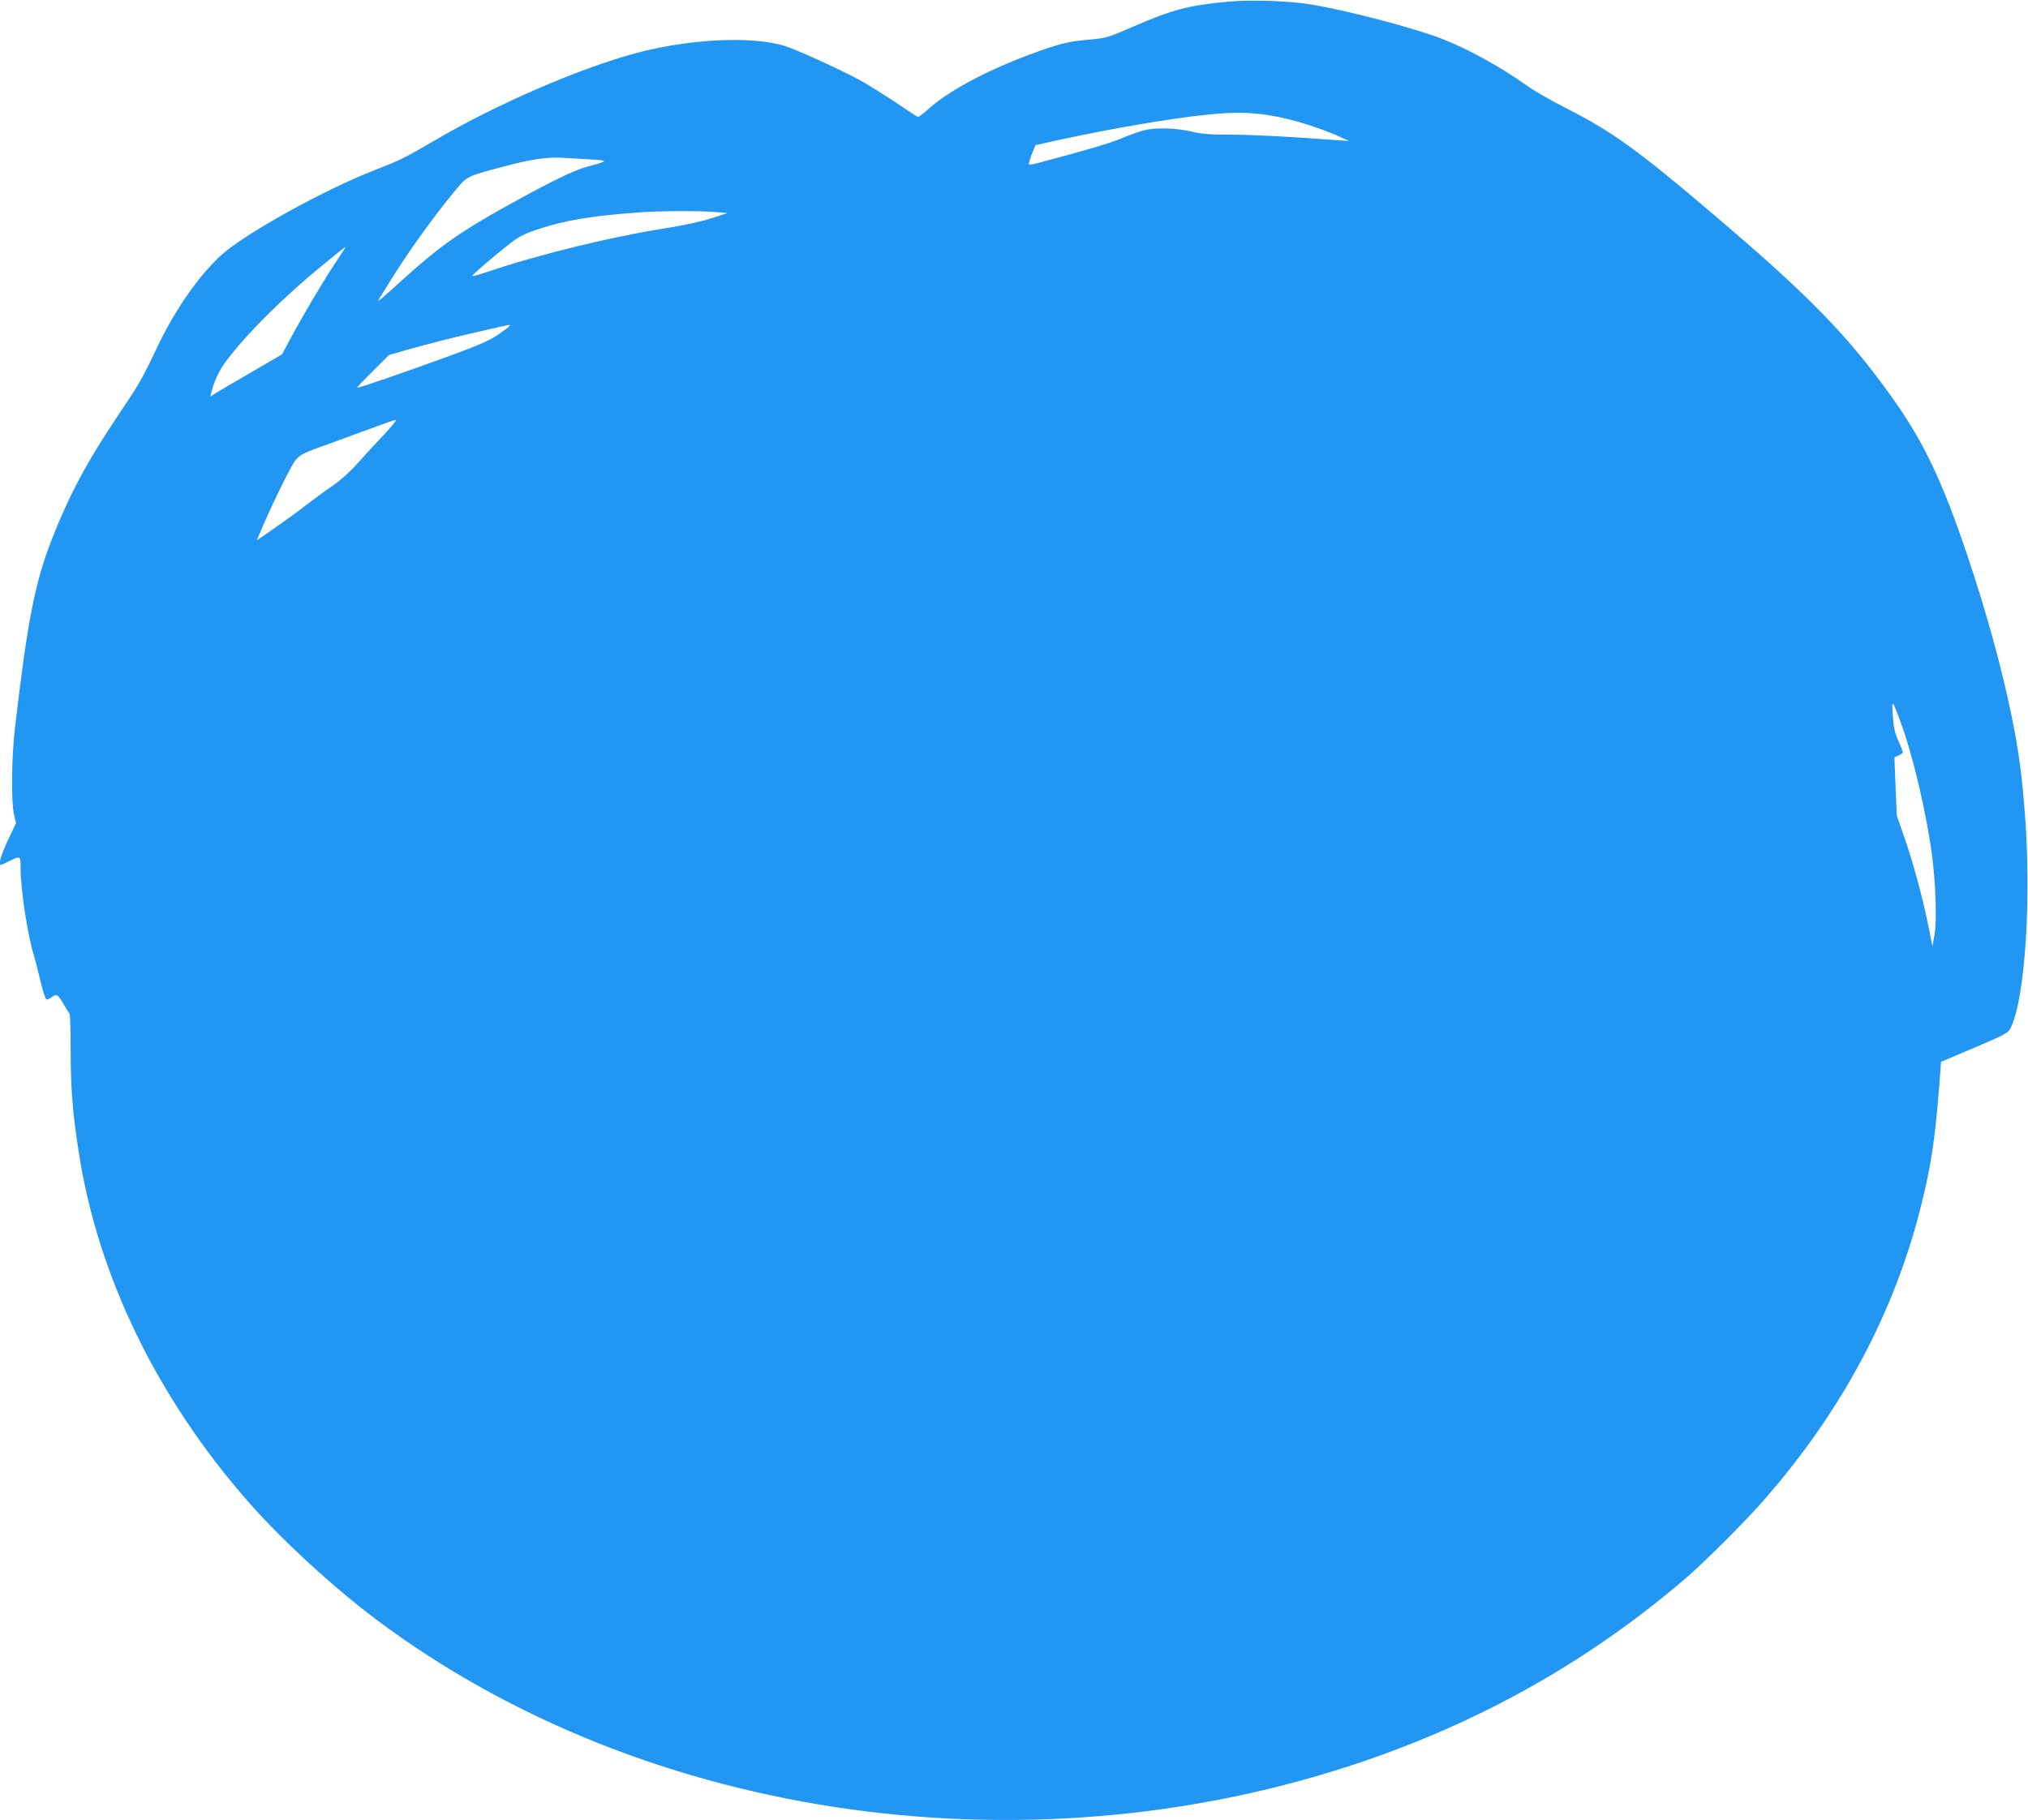 <?xml version="1.0" standalone="no"?>
<!DOCTYPE svg PUBLIC "-//W3C//DTD SVG 20010904//EN"
 "http://www.w3.org/TR/2001/REC-SVG-20010904/DTD/svg10.dtd">
<svg version="1.0" xmlns="http://www.w3.org/2000/svg"
 width="1280pt" height="1149pt" viewBox="0 0 1280 1149"
 preserveAspectRatio="xMidYMid meet">
<g transform="translate(0,1149) scale(0.1,-0.1)"
fill="#2196f3" stroke="none">
<path d="M7745 11479 c-243 -23 -346 -50 -588 -155 -166 -72 -176 -75 -282
-84 -135 -12 -189 -25 -380 -96 -282 -106 -512 -230 -642 -348 -29 -26 -56
-46 -60 -44 -5 1 -70 44 -145 95 -76 50 -175 112 -221 137 -125 68 -397 192
-474 216 -208 64 -601 45 -938 -45 -356 -96 -871 -318 -1260 -545 -211 -123
-226 -130 -395 -196 -317 -123 -818 -402 -963 -534 -142 -130 -289 -341 -399
-570 -104 -218 -113 -234 -249 -437 -201 -298 -314 -511 -423 -791 -106 -271
-154 -519 -232 -1192 -21 -177 -24 -463 -6 -541 l13 -55 -51 -108 c-44 -95
-62 -156 -45 -156 3 0 22 8 43 19 82 41 82 41 82 -41 0 -133 45 -428 85 -553
7 -22 25 -93 40 -157 16 -68 33 -118 39 -118 7 0 21 7 32 15 31 23 40 18 74
-42 18 -32 36 -60 39 -63 4 -3 7 -108 7 -235 1 -250 12 -383 50 -632 120 -786
495 -1558 1076 -2219 205 -234 535 -537 803 -738 1712 -1283 4178 -1623 6305
-869 732 260 1373 629 1954 1125 117 100 372 354 490 488 526 598 869 1260
1030 1990 46 209 65 360 92 716 l5 71 210 89 c178 75 213 93 226 118 97 184
139 854 88 1426 -18 211 -37 344 -75 533 -64 316 -161 668 -283 1032 -162 478
-276 717 -478 1000 -276 387 -526 643 -1124 1151 -478 407 -639 523 -928 670
-95 48 -208 113 -252 145 -162 116 -371 231 -536 295 -175 67 -573 173 -814
214 -140 25 -388 33 -540 19z m210 -709 c149 -16 362 -78 518 -151 l42 -19
-75 5 c-292 22 -538 35 -677 35 -127 0 -180 4 -245 20 -97 23 -230 26 -303 6
-27 -7 -88 -29 -135 -49 -71 -30 -194 -67 -543 -160 -21 -5 -40 -7 -43 -4 -3
2 6 31 18 63 l24 58 149 33 c332 72 713 137 925 158 159 16 233 17 345 5z
m-4235 -286 c125 -7 124 -9 -10 -45 -91 -25 -220 -88 -515 -251 -207 -115
-336 -198 -456 -294 -76 -61 -120 -99 -308 -269 -34 -30 -49 -40 -40 -25 9 14
35 56 58 94 116 190 287 429 428 598 73 88 65 84 333 155 145 38 252 53 340
47 30 -2 107 -6 170 -10z m803 -333 l69 -6 -99 -32 c-56 -19 -169 -44 -263
-59 -372 -58 -826 -169 -1162 -283 -49 -16 -88 -27 -87 -23 1 9 124 115 229
198 65 51 95 66 186 97 172 57 337 84 634 106 127 10 399 11 493 2z m-2349
-233 c-4 -7 -33 -51 -64 -98 -72 -108 -200 -325 -273 -461 l-57 -106 -192
-112 c-106 -61 -208 -121 -227 -133 l-34 -22 7 27 c17 70 51 142 93 197 126
169 363 405 598 597 83 68 151 123 153 123 2 0 0 -6 -4 -12z m1042 -486 c-2
-4 -35 -29 -73 -55 -54 -37 -121 -66 -303 -133 -296 -108 -581 -206 -586 -201
-2 1 43 49 99 104 l102 102 105 30 c132 38 313 84 500 126 164 38 163 38 156
27z m-797 -691 c-52 -54 -125 -134 -164 -178 -43 -49 -103 -103 -155 -139 -47
-32 -123 -88 -170 -124 -47 -37 -135 -101 -197 -144 l-112 -77 15 36 c68 165
199 433 228 468 32 39 46 46 228 111 106 39 238 87 293 107 55 21 106 38 114
38 7 1 -29 -43 -80 -98z m9575 -1804 c79 -213 165 -577 201 -852 23 -183 30
-406 15 -495 l-13 -75 -28 140 c-36 177 -97 400 -153 560 l-44 125 -8 185 -7
184 27 12 c14 7 26 16 26 21 0 5 -13 37 -28 71 -22 48 -30 85 -35 157 -8 108
-4 106 47 -33z"/>
</g>
</svg>
